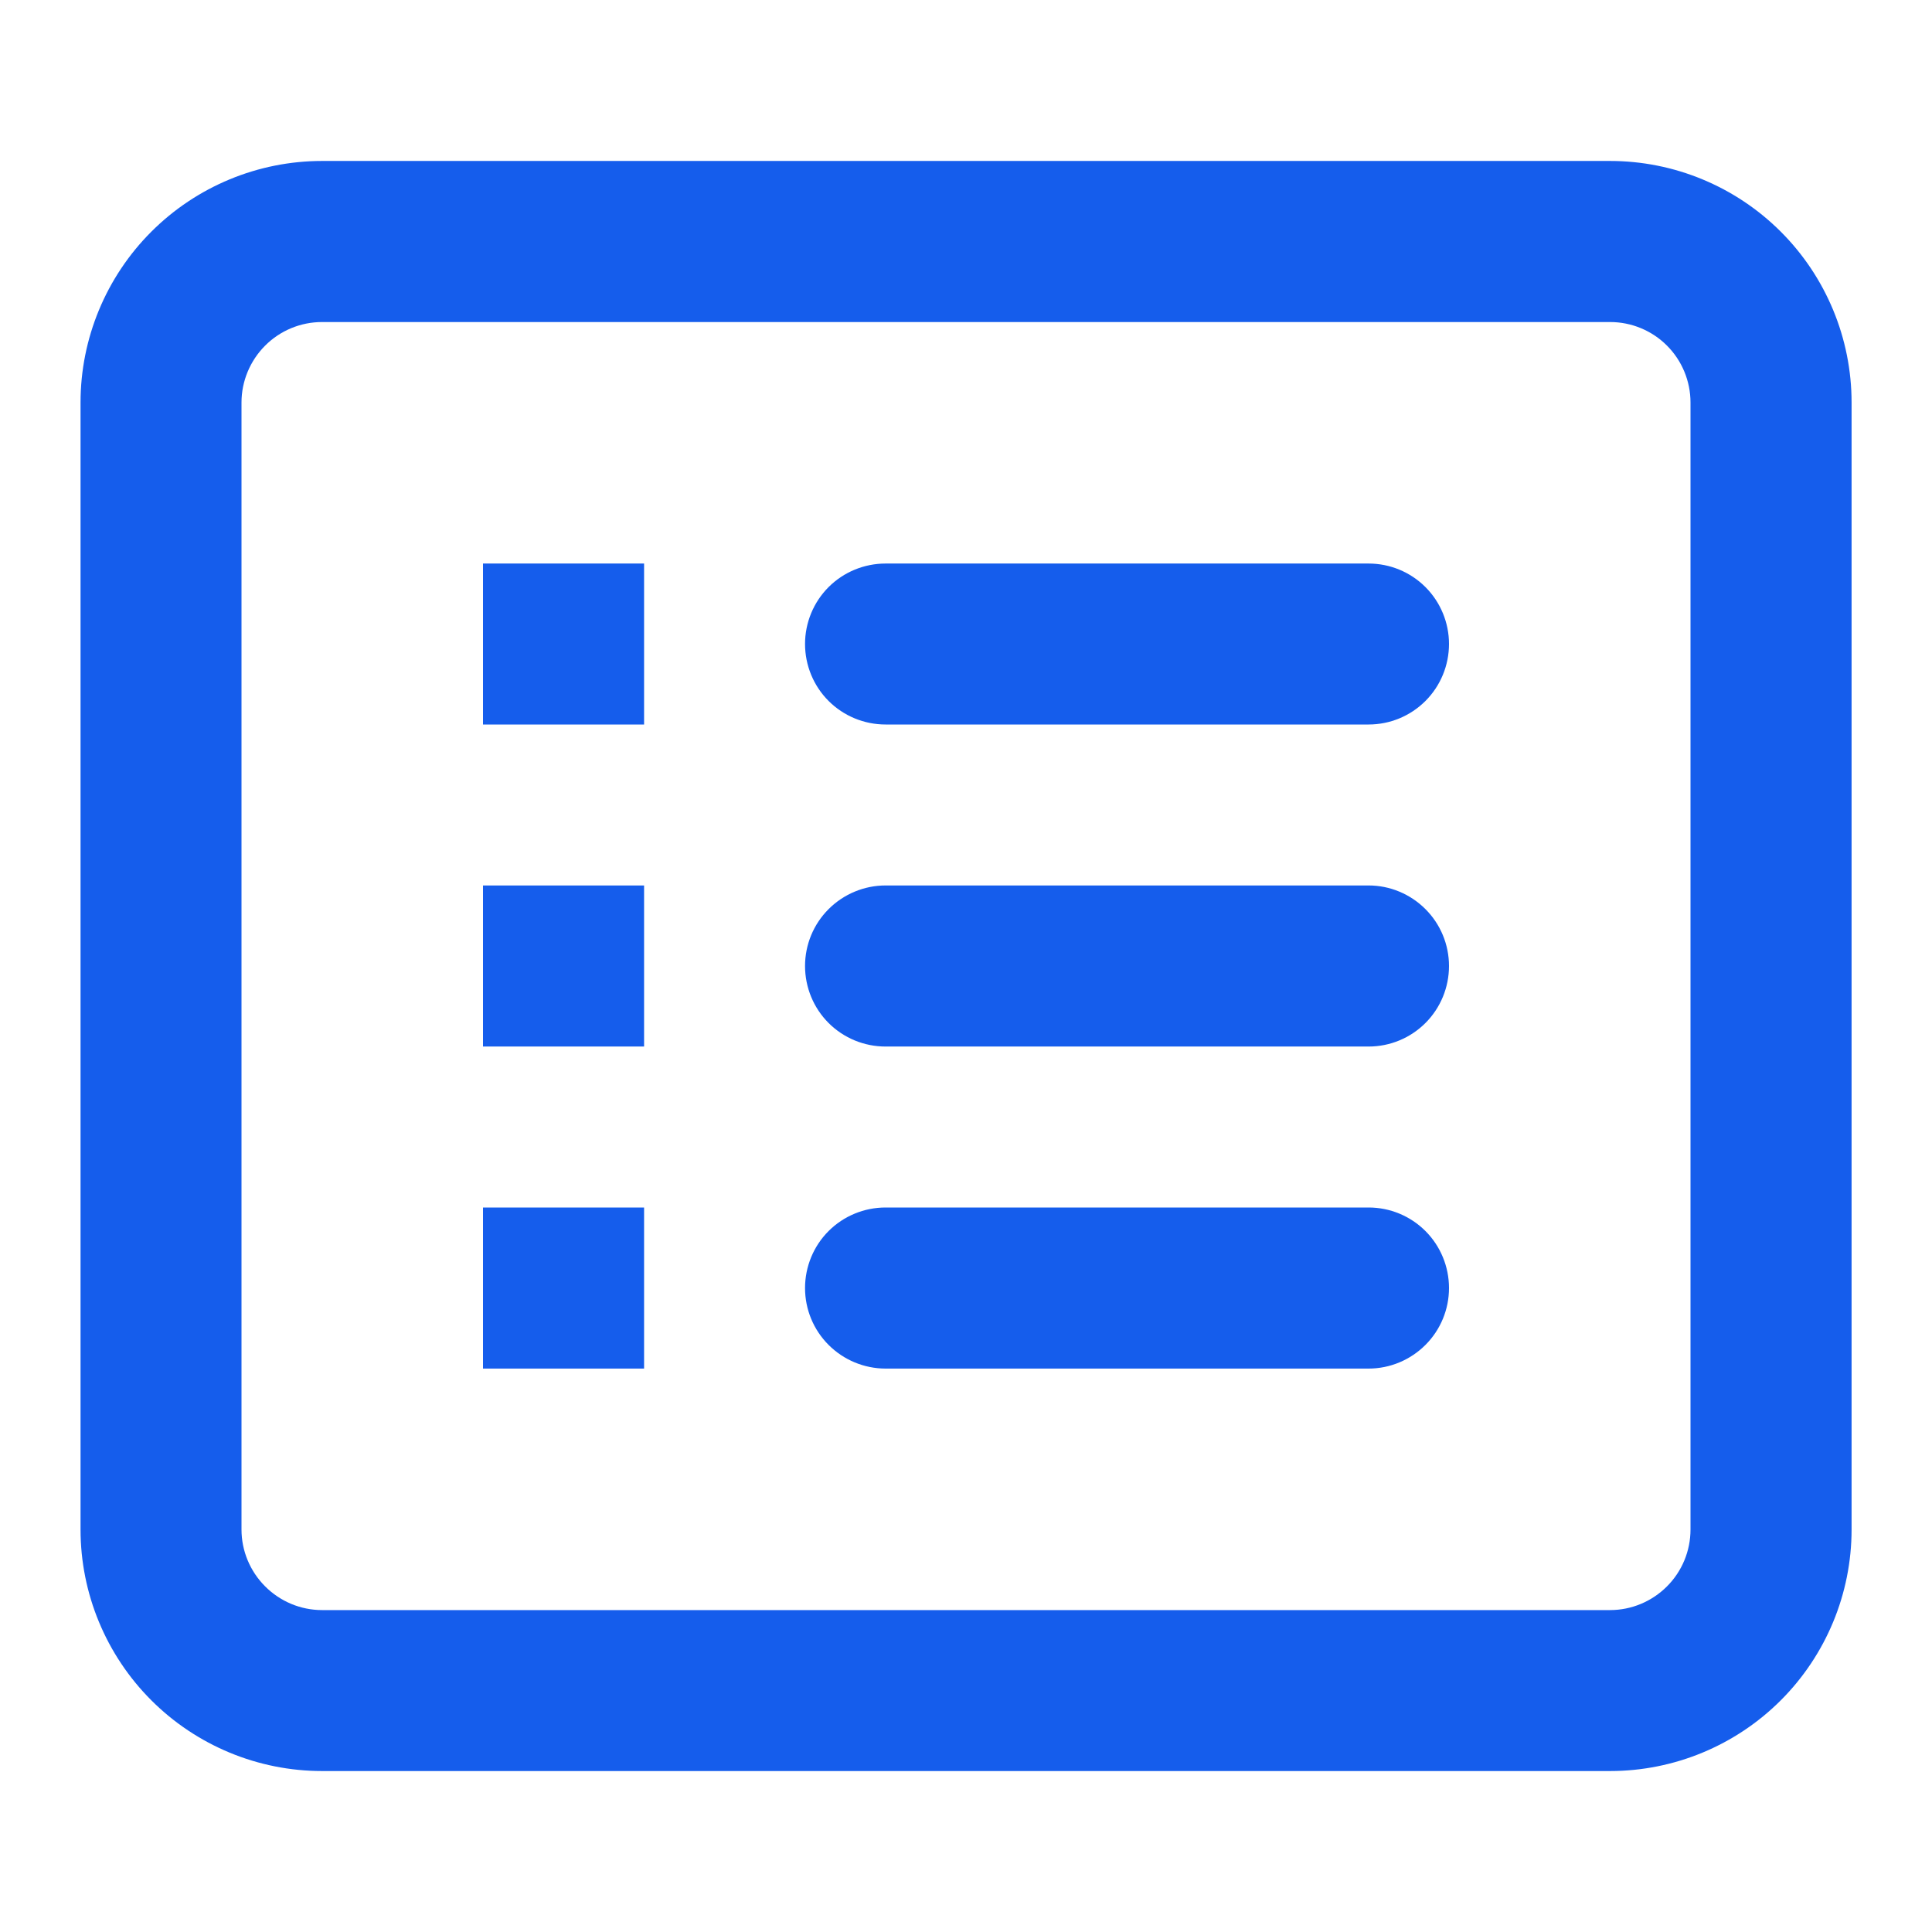 <svg width="16" height="16" viewBox="0 0 16 16" fill="none" xmlns="http://www.w3.org/2000/svg">
<path fill-rule="evenodd" clip-rule="evenodd" d="M13.334 2.667H2.667C2.49 2.667 2.321 2.737 2.196 2.862C2.071 2.987 2 3.157 2 3.333V12.667C2 12.844 2.071 13.013 2.196 13.138C2.321 13.263 2.49 13.334 2.667 13.334H13.334C13.511 13.334 13.68 13.263 13.805 13.138C13.93 13.013 14 12.844 14 12.667V3.333C14 3.157 13.93 2.987 13.805 2.862C13.68 2.737 13.511 2.667 13.334 2.667ZM2.667 1.333C2.137 1.333 1.628 1.544 1.253 1.919C0.878 2.294 0.667 2.803 0.667 3.333V12.667C0.667 13.197 0.878 13.706 1.253 14.081C1.628 14.456 2.137 14.667 2.667 14.667H13.334C13.864 14.667 14.373 14.456 14.748 14.081C15.123 13.706 15.334 13.197 15.334 12.667V3.333C15.334 2.803 15.123 2.294 14.748 1.919C14.373 1.544 13.864 1.333 13.334 1.333H2.667ZM4 4.667H5.334V6H4V4.667ZM7.334 4.667C7.157 4.667 6.987 4.737 6.862 4.862C6.737 4.987 6.667 5.157 6.667 5.333C6.667 5.51 6.737 5.68 6.862 5.805C6.987 5.93 7.157 6 7.334 6H11.334C11.511 6 11.68 5.93 11.805 5.805C11.93 5.68 12 5.51 12 5.333C12 5.157 11.93 4.987 11.805 4.862C11.68 4.737 11.511 4.667 11.334 4.667H7.334ZM5.334 7.333H4V8.667H5.334V7.333ZM6.667 8C6.667 7.823 6.737 7.654 6.862 7.529C6.987 7.404 7.157 7.333 7.334 7.333H11.334C11.511 7.333 11.68 7.404 11.805 7.529C11.93 7.654 12 7.823 12 8C12 8.177 11.93 8.347 11.805 8.472C11.68 8.597 11.511 8.667 11.334 8.667H7.334C7.157 8.667 6.987 8.597 6.862 8.472C6.737 8.347 6.667 8.177 6.667 8ZM5.334 10H4V11.334H5.334V10ZM6.667 10.667C6.667 10.49 6.737 10.32 6.862 10.195C6.987 10.07 7.157 10 7.334 10H11.334C11.511 10 11.68 10.07 11.805 10.195C11.93 10.32 12 10.49 12 10.667C12 10.844 11.93 11.013 11.805 11.138C11.68 11.263 11.511 11.334 11.334 11.334H7.334C7.157 11.334 6.987 11.263 6.862 11.138C6.737 11.013 6.667 10.844 6.667 10.667Z" fill="#155DEC"/>
</svg>
